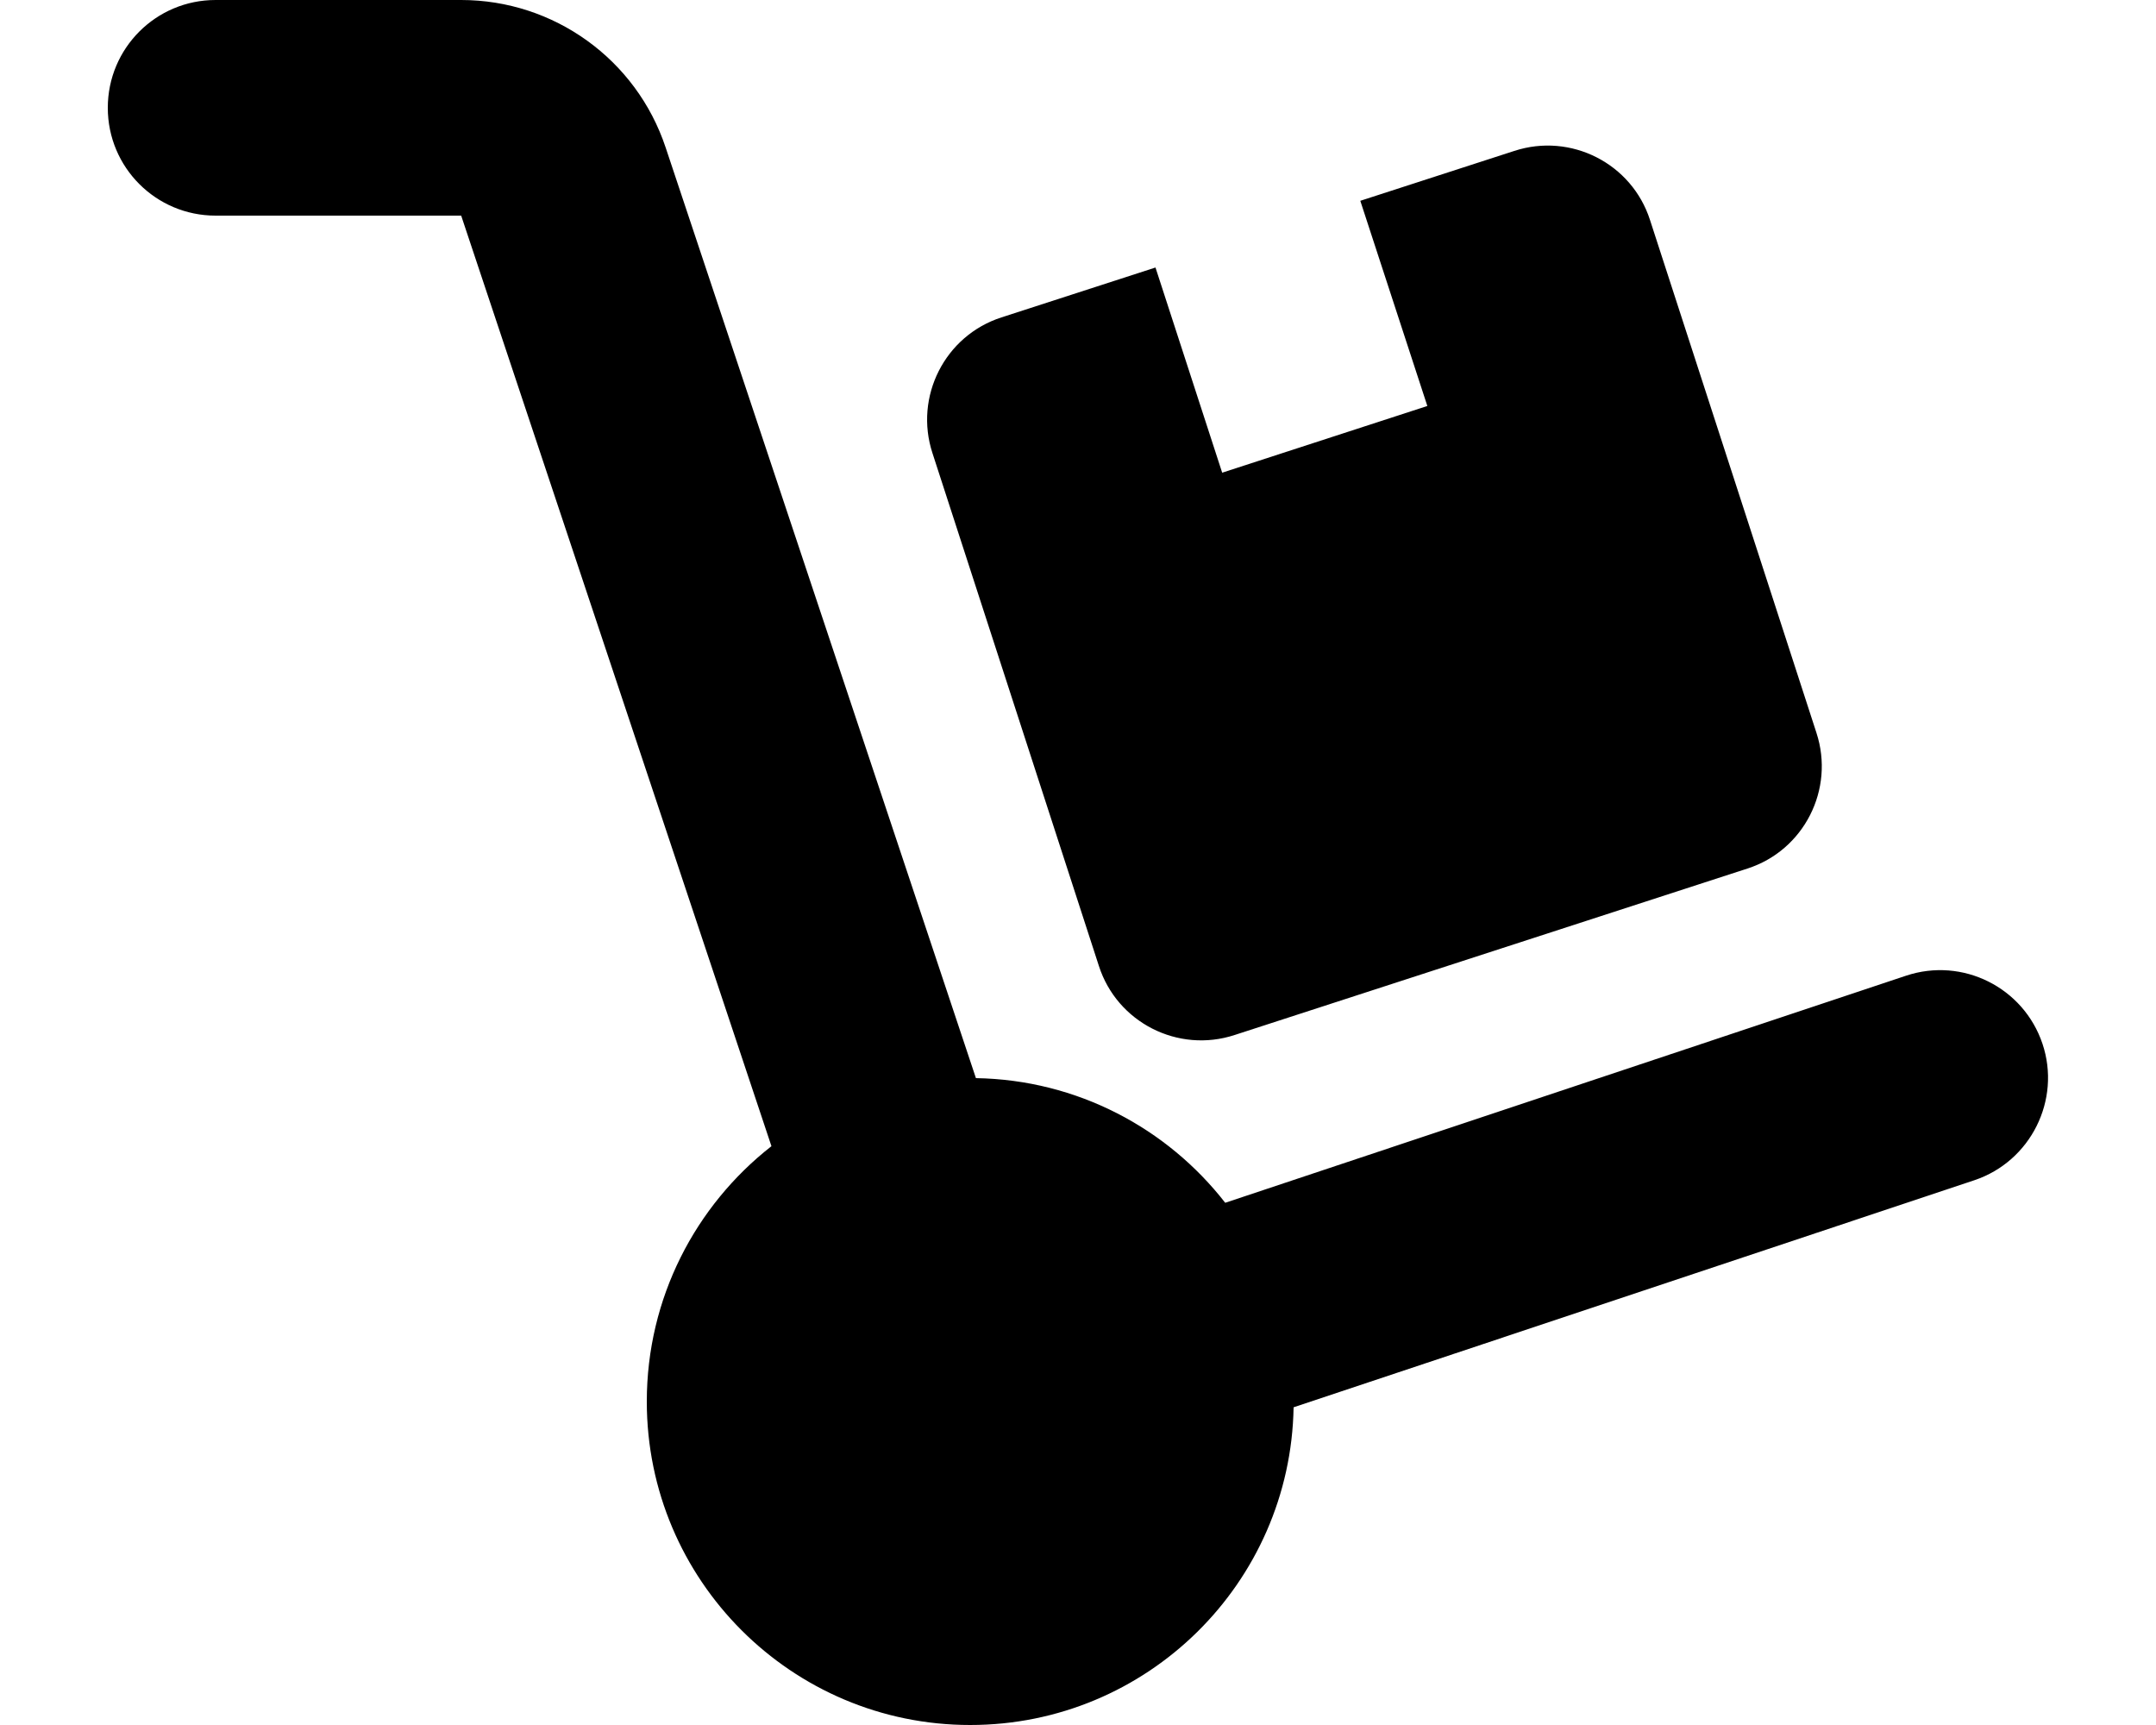 <svg fill="currentColor" xmlns="http://www.w3.org/2000/svg" viewBox="0 0 640 512"><!--! Font Awesome Free 6.2.0 by @fontawesome - https://fontawesome.com License - https://fontawesome.com/license/free (Icons: CC BY 4.0, Fonts: SIL OFL 1.1, Code: MIT License) Copyright 2022 Fonticons, Inc. --><path d="M32 32C32 14.3 46.3 0 64 0h72.9c27.5 0 52 17.6 60.7 43.8L289.7 320c30.1 .5 56.8 14.9 74 37l202.1-67.4c16.8-5.6 34.9 3.5 40.5 20.2s-3.5 34.9-20.2 40.5L384 417.7c-.9 52.2-43.5 94.3-96 94.3c-53 0-96-43-96-96c0-30.8 14.5-58.2 37-75.8L136.9 64H64C46.3 64 32 49.7 32 32zM276.8 134.5c-5.5-16.8 3.7-34.9 20.5-40.3L343 79.4l19.8 60.9 60.9-19.8L403.8 59.6l45.7-14.8c16.8-5.5 34.9 3.7 40.3 20.5l49.4 152.2c5.5 16.8-3.7 34.9-20.5 40.3L366.5 307.2c-16.8 5.5-34.9-3.7-40.3-20.5L276.8 134.5z"/></svg>
